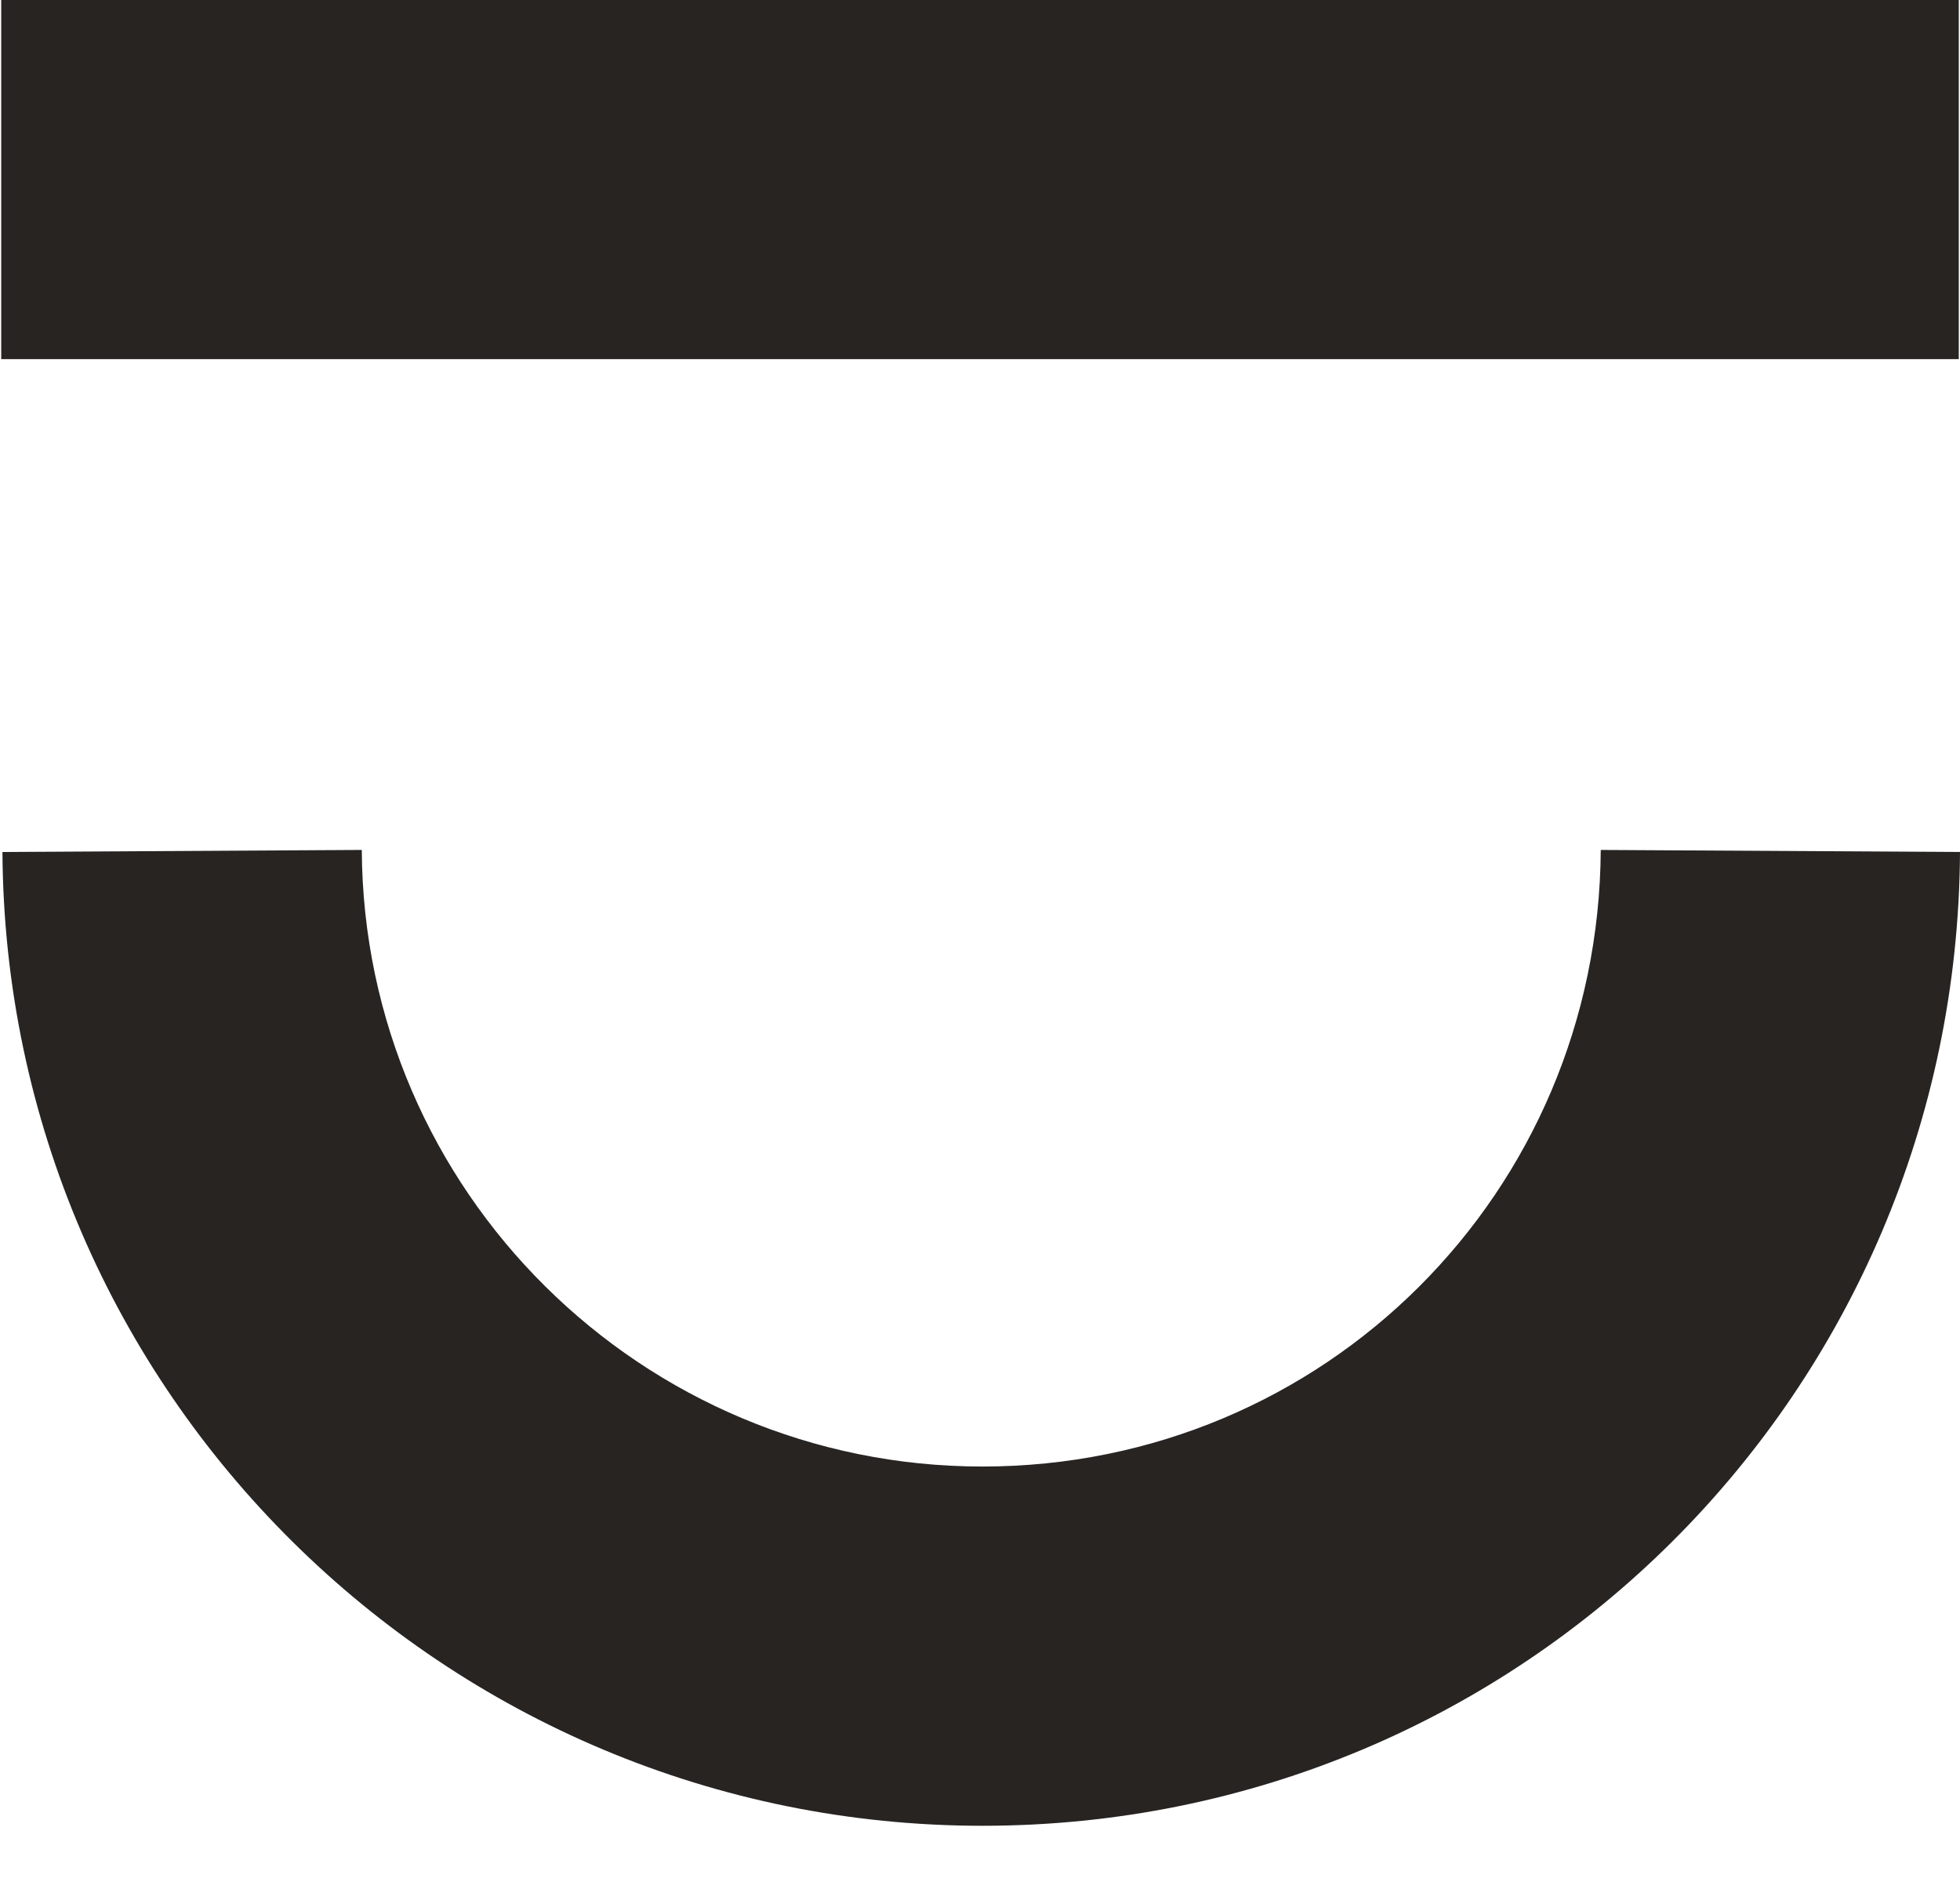 <svg width="24" height="23" viewBox="0 0 24 23" fill="none" xmlns="http://www.w3.org/2000/svg">
<g clip-path="url(#clip0_2282_3998)">
<path fill-rule="evenodd" clip-rule="evenodd" d="M0.015 4.399H23.985V0H0.015V4.399ZM0.03 10.435C0.068 17.052 5.456 22.362 12.03 22.362C18.648 22.362 23.963 17.038 24 10.435L19.601 10.41C19.577 14.608 16.214 17.962 12.03 17.962C7.864 17.962 4.453 14.595 4.43 10.41L0.03 10.435Z" fill="#272422"/>
</g>
<defs>
<clipPath id="clip0_2282_3998">
<rect width="24" height="22.362" fill="white"/>
</clipPath>
</defs>
</svg>
